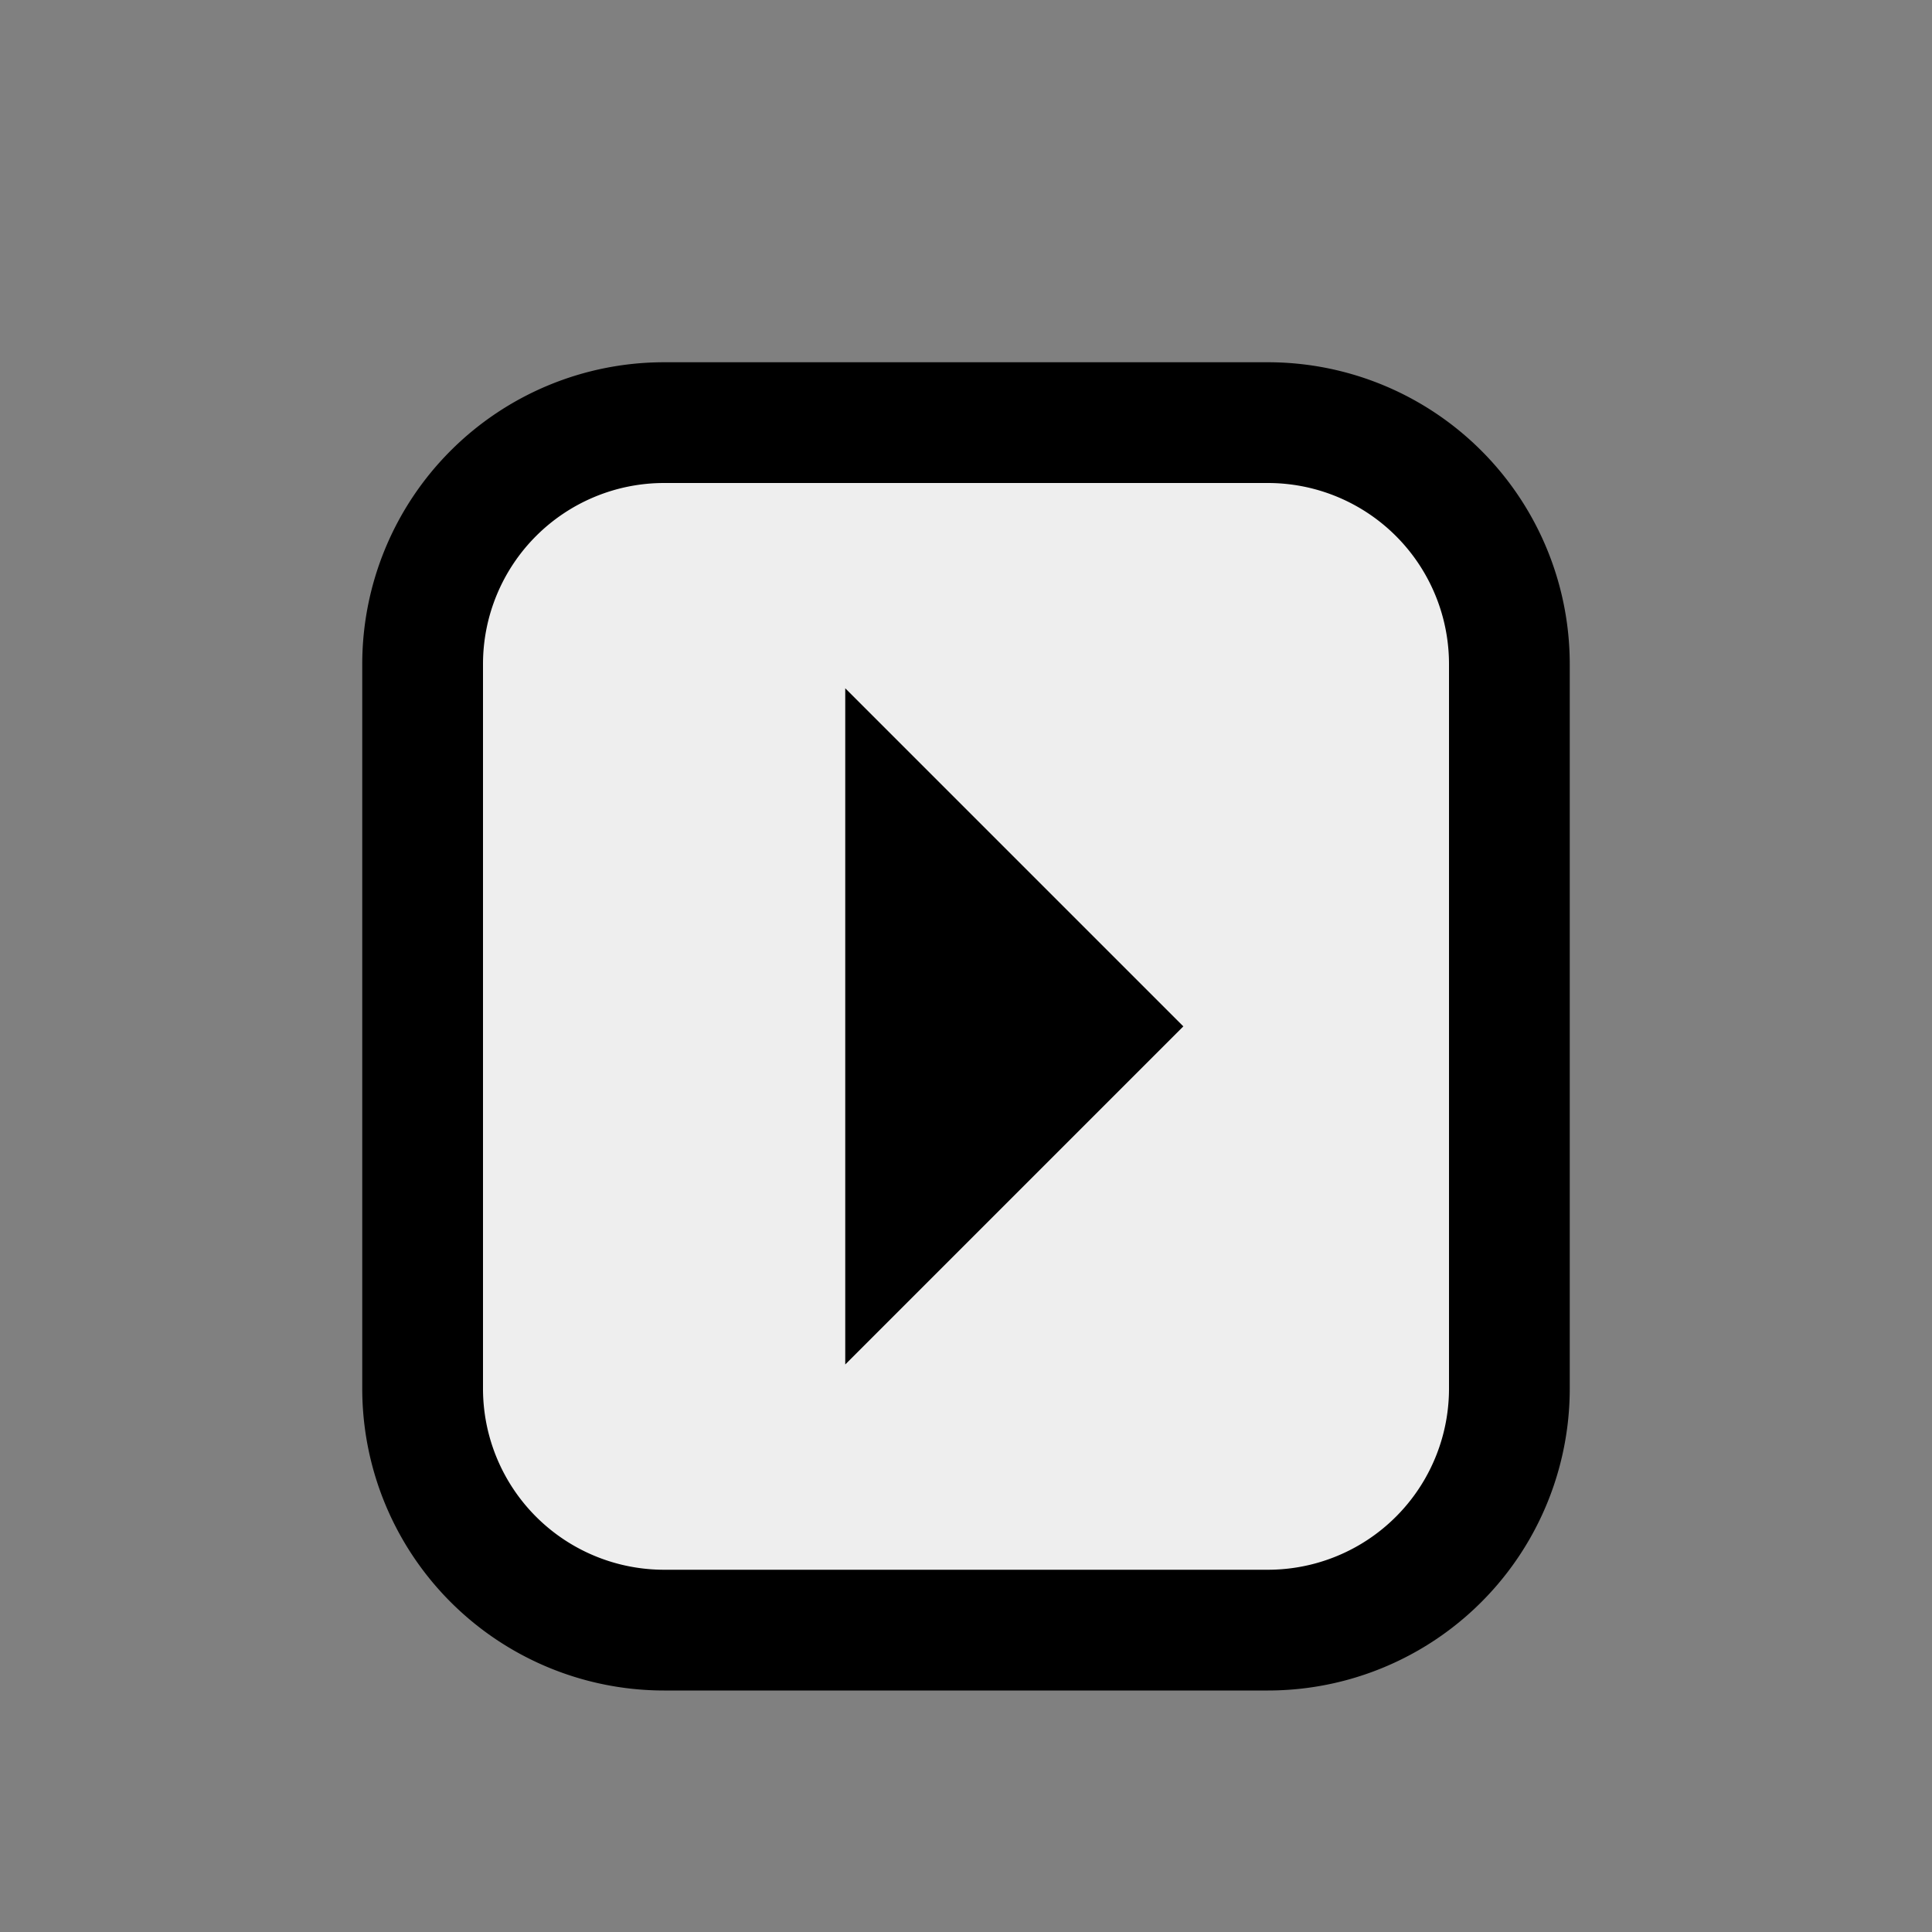 <svg xmlns="http://www.w3.org/2000/svg" version="1.1" width="16" height="16">
<rect width="100%" height="100%" fill="#808080" stroke="none"/>
<path d="M5.5,3.5a2,2 0 0 0 -2,2v6a2,2 0 0 0 2,2h5a2,2 0 0 0 2,-2v-6a2,2 0 0 0 -2,-2z" stroke="#000" fill="#eee"/>
<path d="M7,5.7l2.8,2.8 -2.8,2.8z" fill="#000"/>
</svg>
